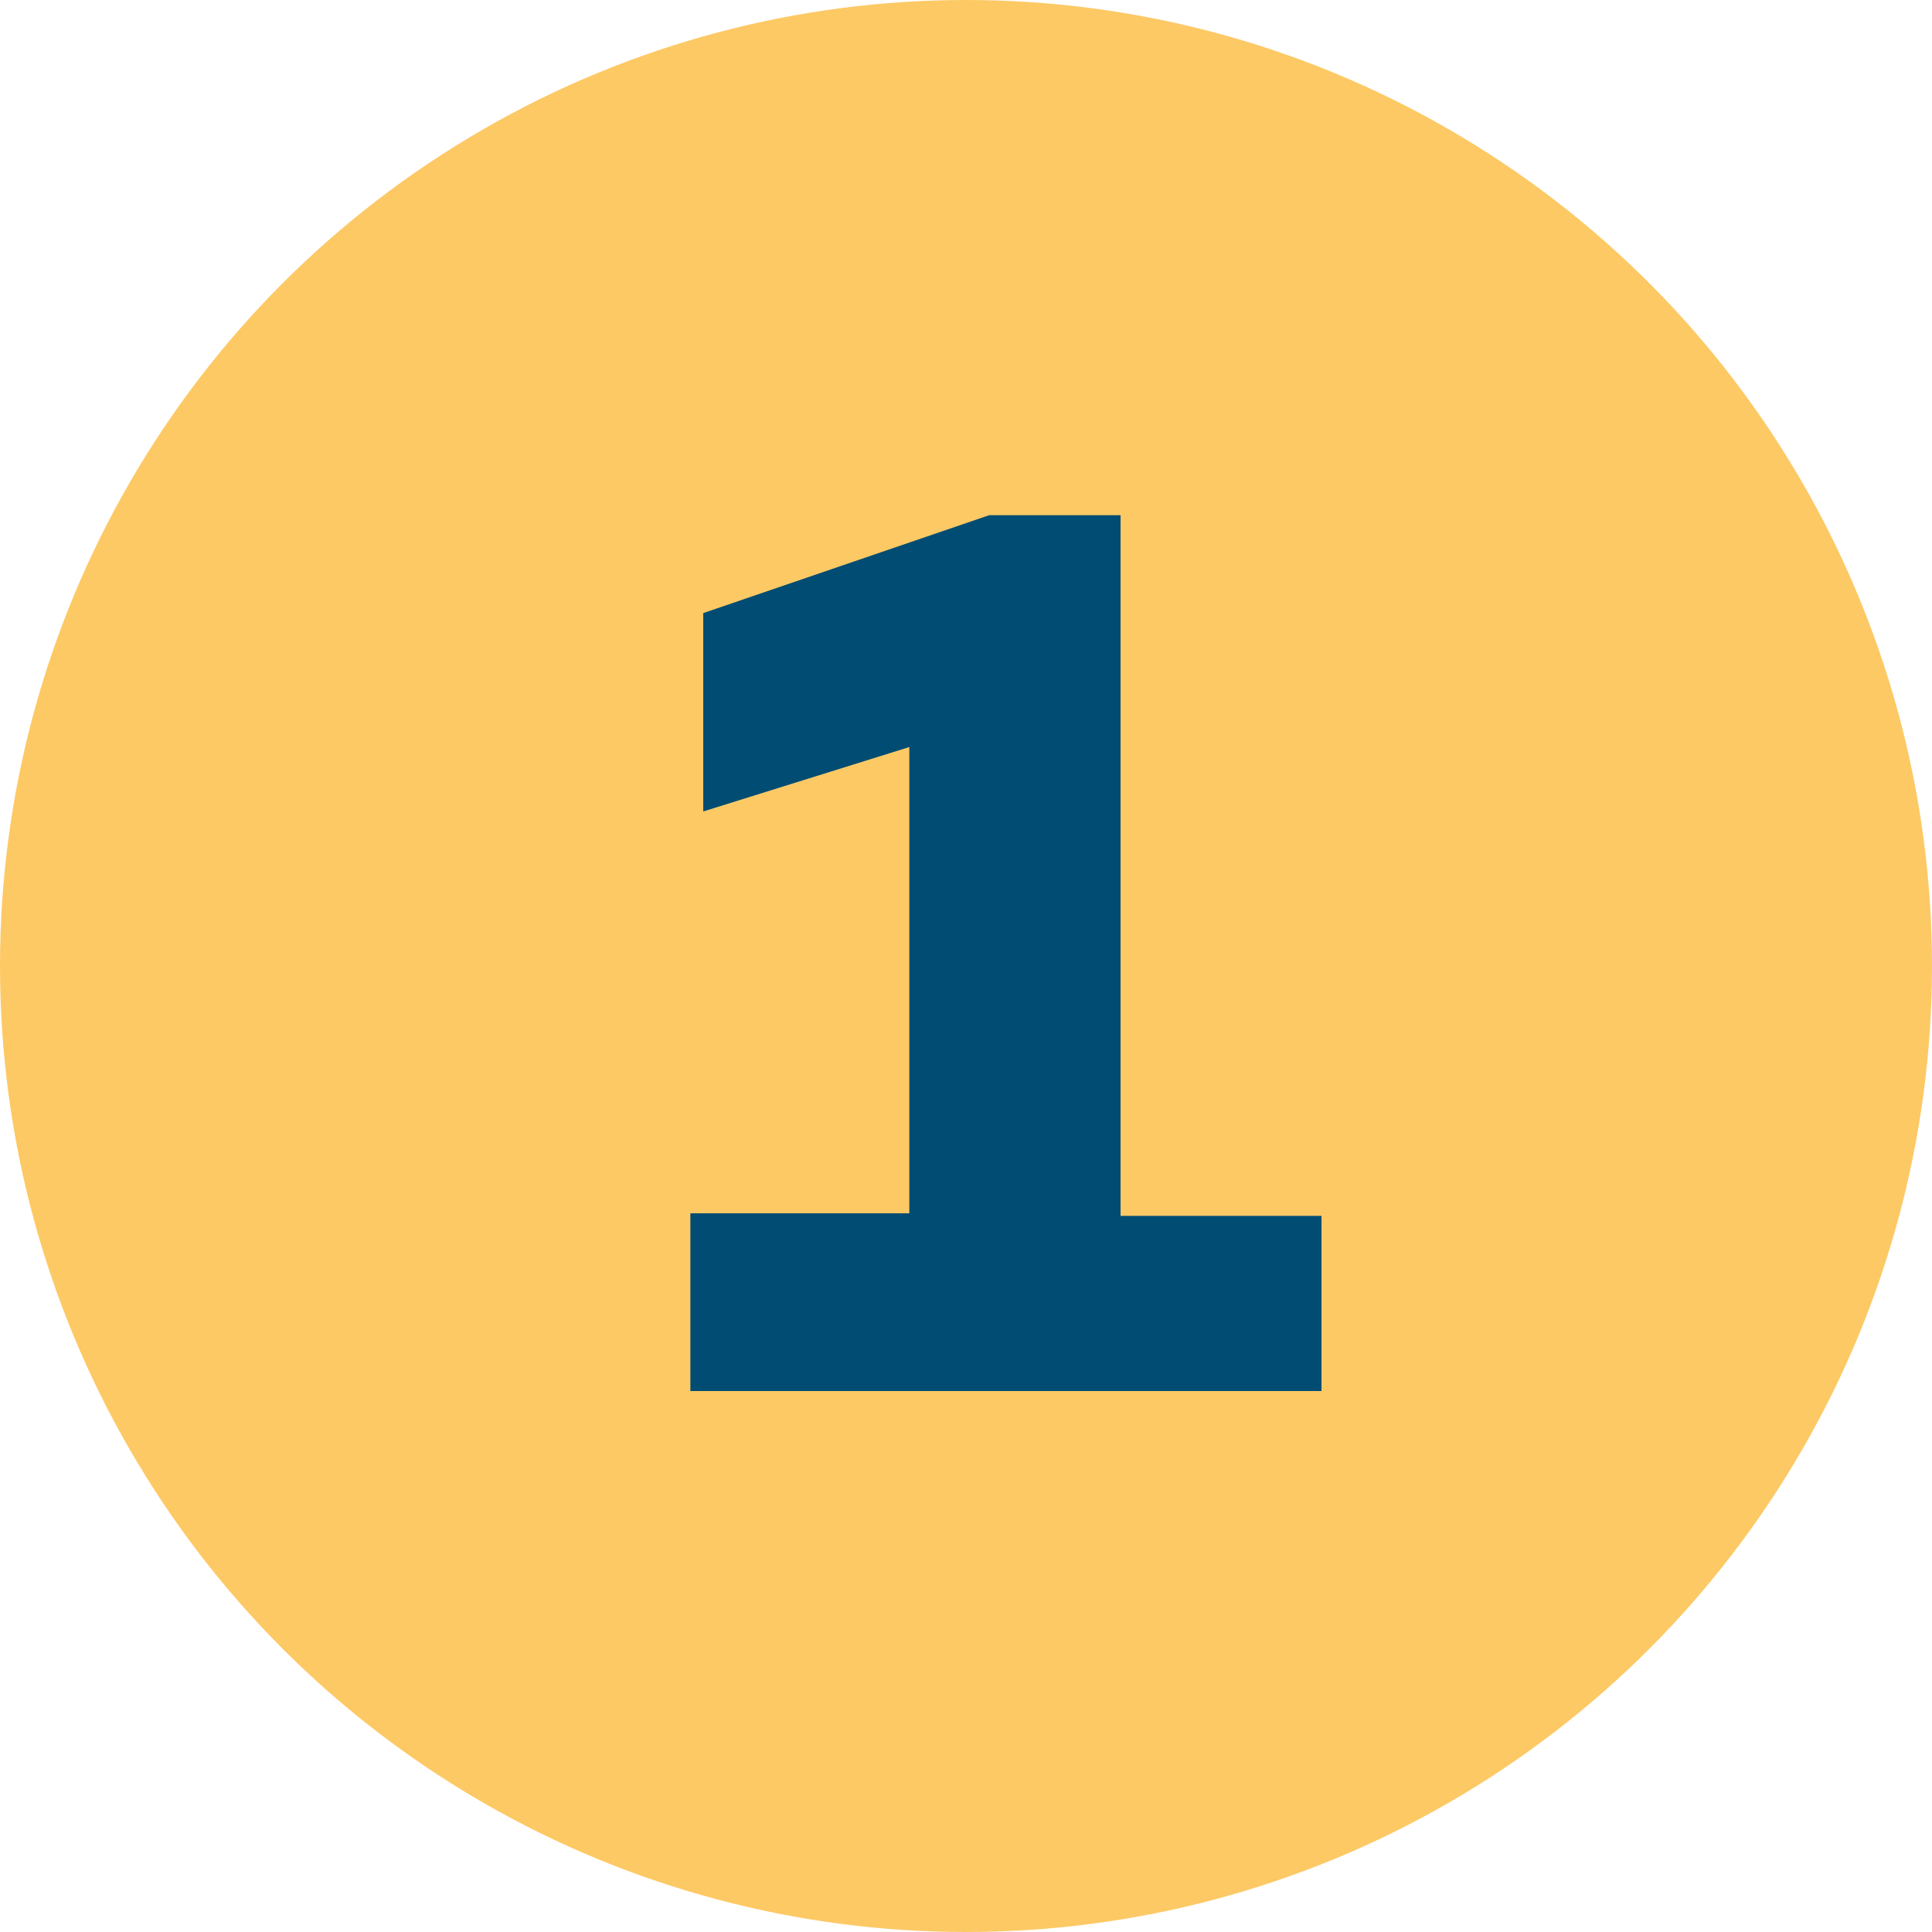 <?xml version="1.0" encoding="utf-8"?>
<!-- Generator: Adobe Illustrator 25.0.1, SVG Export Plug-In . SVG Version: 6.00 Build 0)  -->
<svg version="1.1" id="Calque_1" xmlns="http://www.w3.org/2000/svg" xmlns:xlink="http://www.w3.org/1999/xlink" x="0px" y="0px"
	 viewBox="0 0 75 75" style="enable-background:new 0 0 75 75;" xml:space="preserve">
<style type="text/css">
	.st0{fill-rule:evenodd;clip-rule:evenodd;fill:#FDC965;}
	.st1{enable-background:new    ;}
	.st2{fill:#004C73;}
</style>
<g id="Page-1">
	<g id="commande" transform="translate(-285, -354)">
		<g id="SECTION-1" transform="translate(-1, 125)">
			<g id="Group-2" transform="translate(286, 229)">
				<circle id="Oval" class="st0" cx="37.5" cy="37.5" r="37.5"/>
				<g class="st1">
					<path class="st2" d="M51.3,47.1V54H26.8v-6.9h8.5V29l-8,2.5v-7.7L38.4,20h5.1v27.2H51.3z"/>
				</g>
			</g>
		</g>
	</g>
</g>
</svg>
